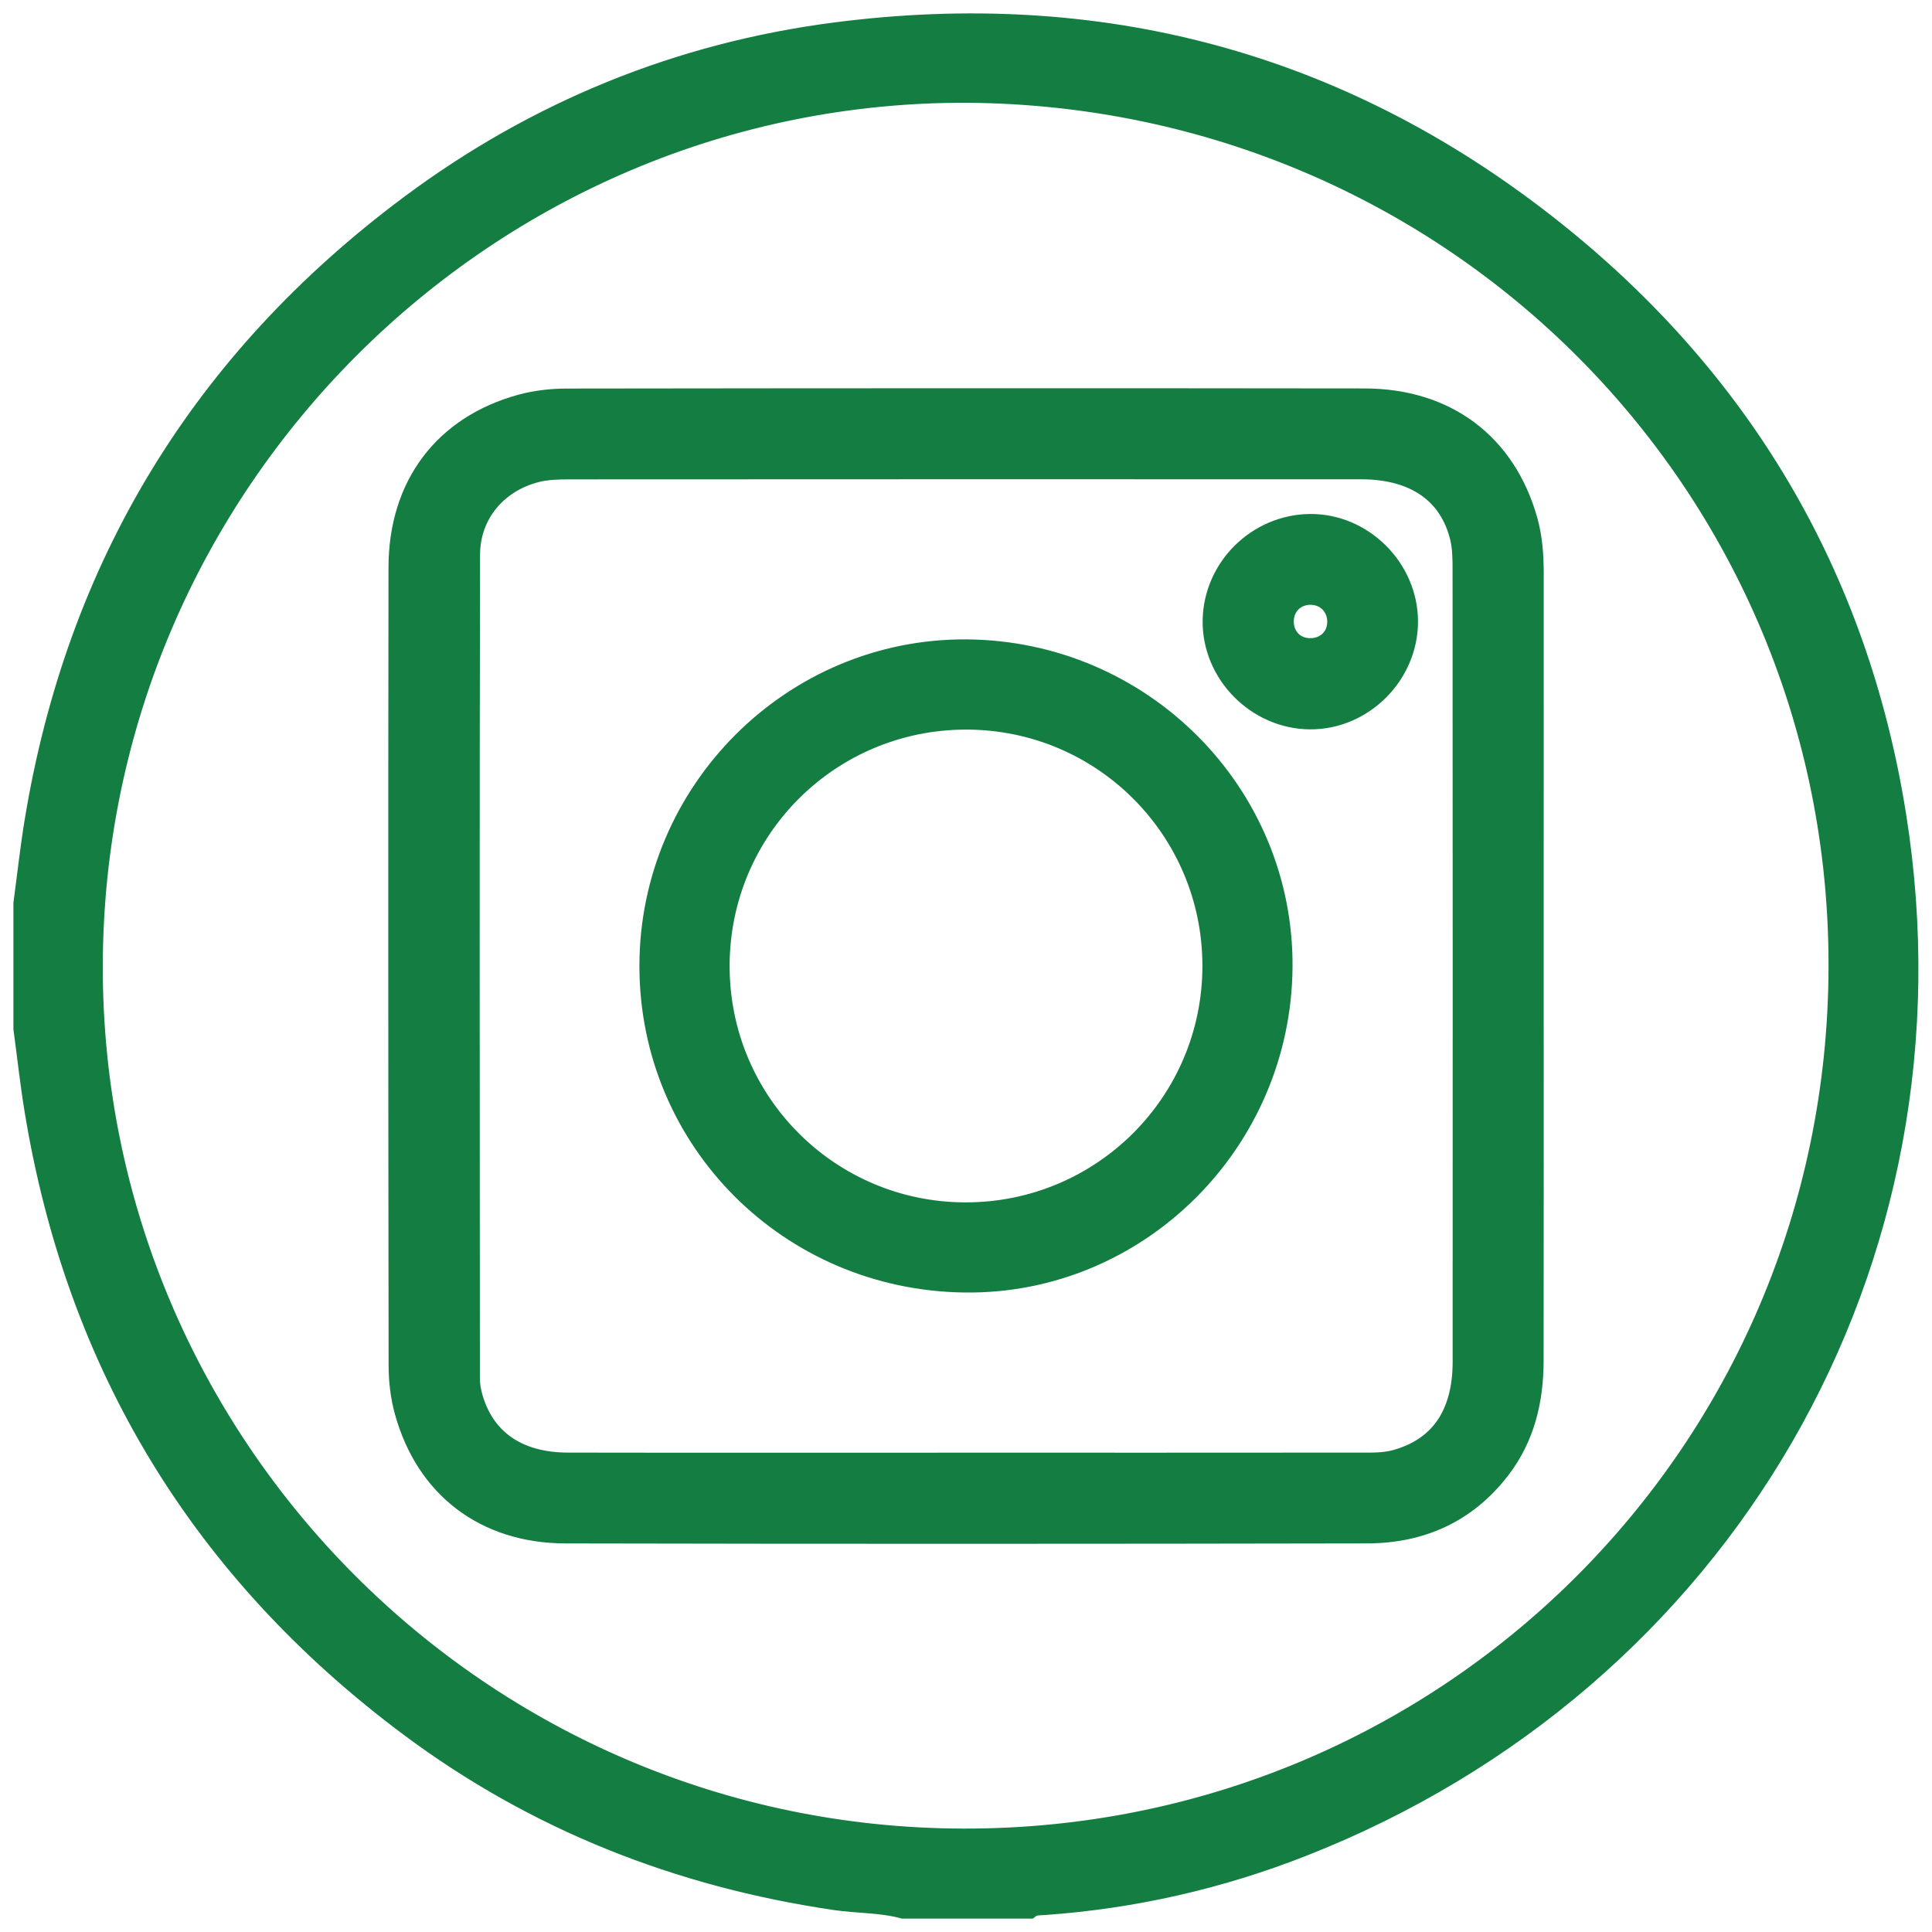 <svg width="72" height="72" viewBox="0 0 72 72" fill="none" xmlns="http://www.w3.org/2000/svg">
<path d="M1 33.675C1.136 32.664 1.246 31.648 1.411 30.643C2.97 21.138 7.63 13.502 15.338 7.753C20.04 4.246 25.343 2.083 31.157 1.332C40.92 0.071 49.791 2.39 57.559 8.47C64.726 14.08 69.123 21.449 70.545 30.441C73.162 46.98 64.141 62.544 48.516 68.688C45.43 69.903 42.227 70.633 38.914 70.868C38.712 70.883 38.5 70.867 38.323 71C36.774 71 35.224 71 33.675 71C32.837 70.776 31.968 70.809 31.117 70.683C25.322 69.826 20.015 67.741 15.319 64.232C7.621 58.483 2.967 50.851 1.411 41.355C1.246 40.349 1.136 39.335 1 38.324C1 36.775 1 35.224 1 33.675ZM36.039 3.33C18.083 3.264 3.375 17.944 3.331 35.971C3.287 53.919 17.861 68.615 35.916 68.646C53.935 68.676 68.596 54.248 68.644 36.05C68.694 18.011 54.22 3.456 36.039 3.33Z" fill="#147D42" stroke="#147D42"/>
<path d="M57.029 36.019C57.029 40.918 57.033 45.818 57.026 50.716C57.023 52.156 56.711 53.508 55.81 54.681C54.581 56.28 52.916 57.015 50.951 57.018C40.993 57.037 31.035 57.04 21.079 57.019C18.118 57.013 15.969 55.355 15.198 52.565C15.049 52.024 14.983 51.444 14.982 50.882C14.969 40.969 14.964 31.058 14.978 21.146C14.982 18.145 16.622 15.974 19.435 15.196C19.976 15.047 20.556 14.982 21.118 14.98C31.031 14.967 40.942 14.963 50.854 14.976C53.854 14.98 56.02 16.621 56.809 19.431C56.988 20.067 57.03 20.728 57.03 21.39C57.027 26.268 57.029 31.143 57.029 36.019ZM35.999 54.637C40.876 54.637 45.751 54.639 50.628 54.634C51.104 54.634 51.582 54.652 52.051 54.522C53.746 54.05 54.636 52.767 54.636 50.746C54.639 40.925 54.639 31.105 54.633 21.284C54.633 20.855 54.632 20.41 54.531 19.997C54.116 18.292 52.76 17.362 50.73 17.362C40.91 17.359 31.089 17.359 21.269 17.365C20.839 17.365 20.395 17.372 19.983 17.473C18.459 17.85 17.395 19.09 17.39 20.671C17.367 30.9 17.379 41.131 17.384 51.361C17.384 51.584 17.417 51.815 17.475 52.033C17.922 53.709 19.217 54.631 21.167 54.634C26.112 54.643 31.056 54.637 35.999 54.637Z" fill="#147D42" stroke="#147D42"/>
<path d="M47.669 36.037C47.62 42.509 42.336 47.753 35.946 47.668C29.466 47.582 24.329 42.422 24.329 35.997C24.331 29.551 29.602 24.287 36.014 24.328C42.488 24.372 47.717 29.624 47.669 36.037ZM45.31 35.989C45.306 30.852 41.158 26.699 36.024 26.69C30.856 26.681 26.688 30.843 26.691 36.009C26.694 41.147 30.841 45.3 35.975 45.309C41.136 45.318 45.314 41.147 45.31 35.989Z" fill="#147D42" stroke="#147D42"/>
<path d="M48.819 26.681C46.903 26.668 45.294 25.037 45.319 23.133C45.343 21.238 46.912 19.677 48.816 19.655C50.717 19.633 52.345 21.252 52.345 23.164C52.344 25.082 50.728 26.694 48.819 26.681ZM47.717 23.095C47.685 23.739 48.122 24.242 48.749 24.28C49.398 24.32 49.911 23.89 49.958 23.267C50.009 22.601 49.544 22.068 48.889 22.04C48.251 22.014 47.749 22.465 47.717 23.095Z" fill="#147D42" stroke="#147D42"/>
</svg>
